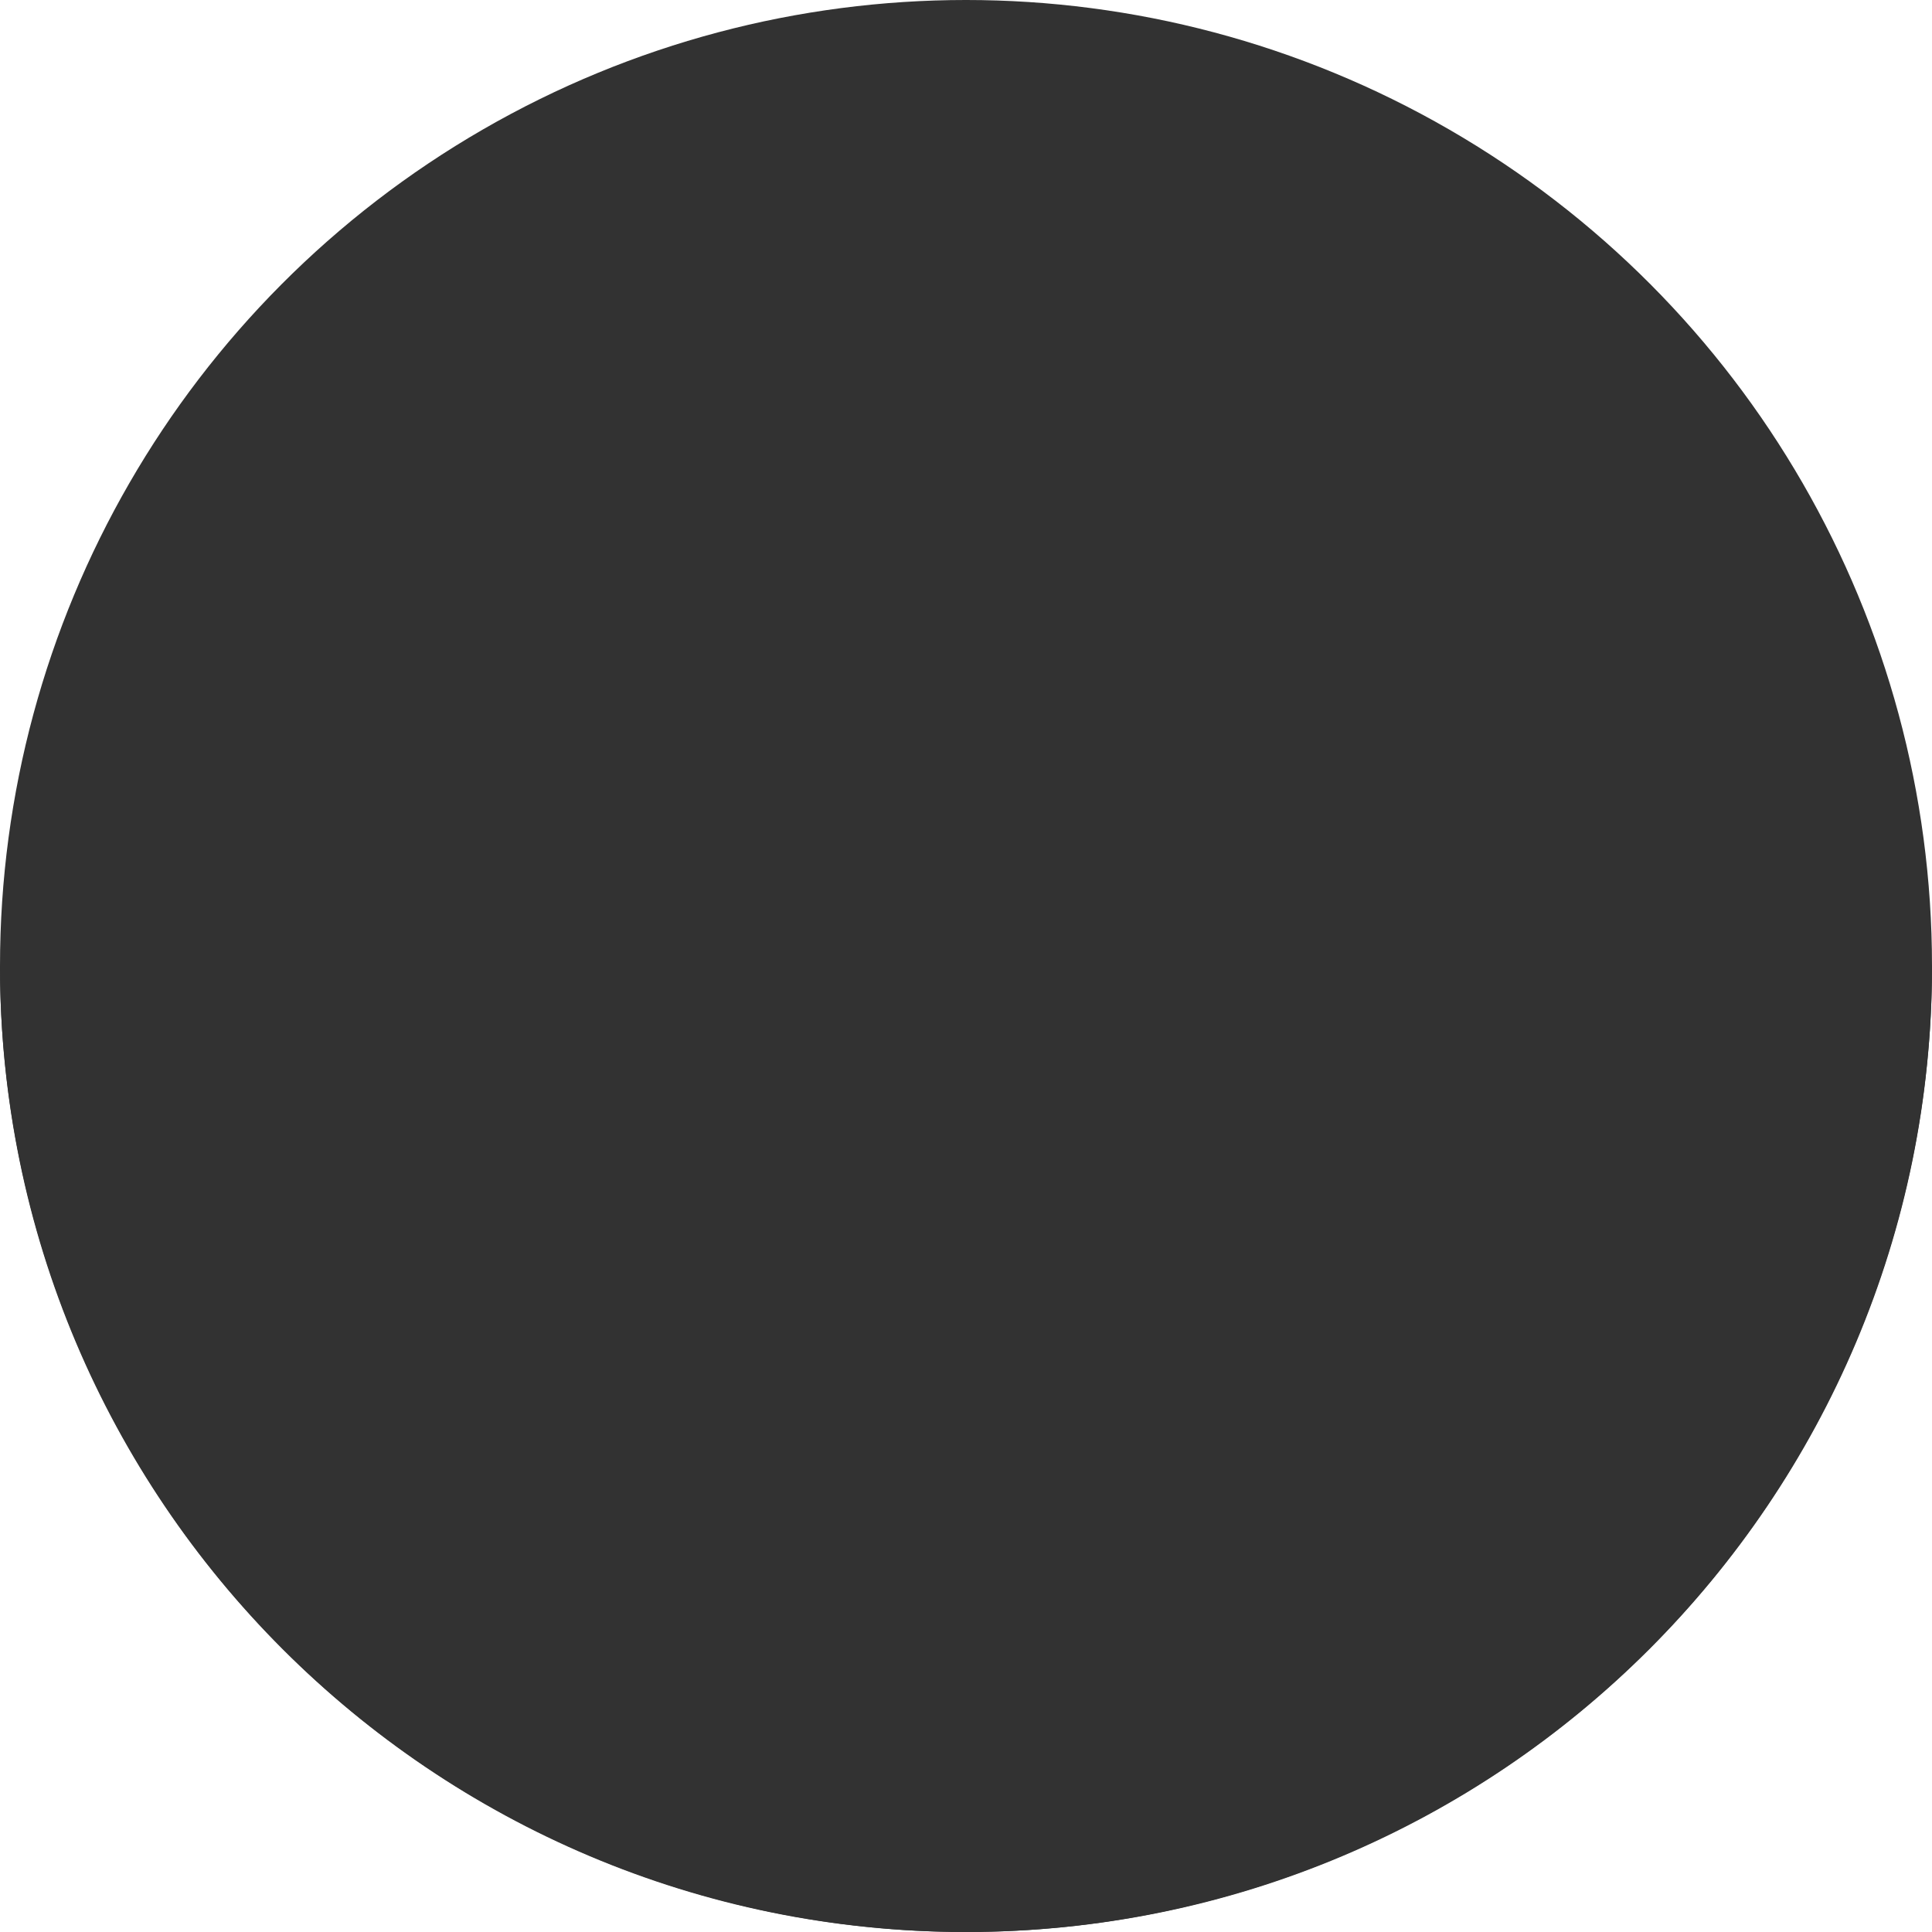 <?xml version="1.0" encoding="UTF-8"?>
<svg id="_レイヤー_2" data-name="レイヤー 2" xmlns="http://www.w3.org/2000/svg" viewBox="0 0 14 14">
  <defs>
    <style>
      .cls-1 {
        fill: #323232;
      }
    </style>
  </defs>
  <g id="mian">
    <g>
      <circle class="cls-1" cx="7" cy="7" r="7"/>
      <path class="cls-1" d="M14,7c0,3.87-3.13,7-7,7S0,10.87,0,7h14Z"/>
    </g>
  </g>
</svg>
